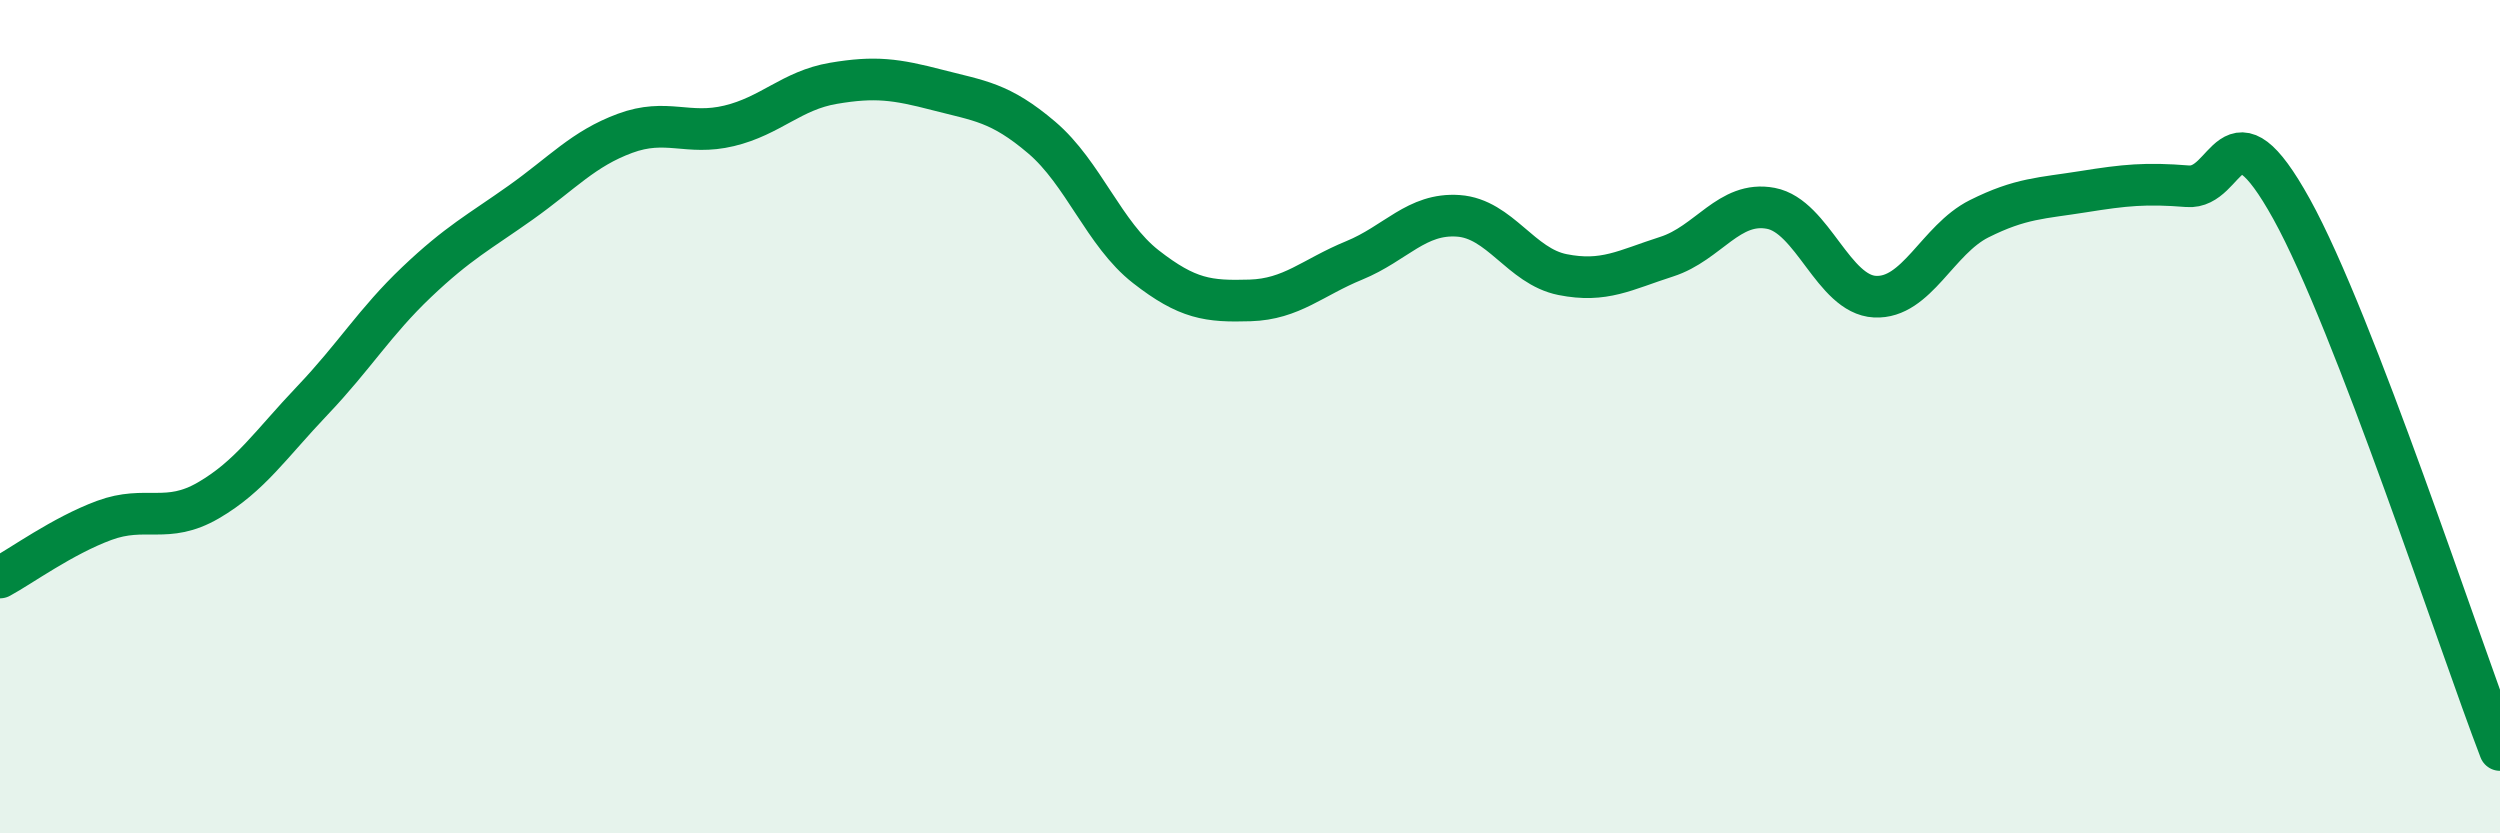 
    <svg width="60" height="20" viewBox="0 0 60 20" xmlns="http://www.w3.org/2000/svg">
      <path
        d="M 0,13.86 C 0.5,13.59 1.5,12.86 2.5,12.49 C 3.5,12.12 4,12.59 5,12.01 C 6,11.43 6.5,10.66 7.5,9.61 C 8.5,8.56 9,7.72 10,6.77 C 11,5.82 11.5,5.57 12.5,4.86 C 13.5,4.15 14,3.57 15,3.2 C 16,2.83 16.5,3.26 17.5,3.02 C 18.5,2.78 19,2.17 20,2 C 21,1.83 21.5,1.9 22.5,2.16 C 23.5,2.42 24,2.45 25,3.3 C 26,4.15 26.5,5.62 27.5,6.4 C 28.5,7.18 29,7.24 30,7.21 C 31,7.18 31.5,6.66 32.5,6.25 C 33.5,5.84 34,5.11 35,5.18 C 36,5.25 36.5,6.39 37.5,6.59 C 38.5,6.79 39,6.48 40,6.16 C 41,5.84 41.5,4.81 42.5,5 C 43.5,5.19 44,7.07 45,7.12 C 46,7.17 46.5,5.75 47.5,5.25 C 48.5,4.75 49,4.76 50,4.6 C 51,4.44 51.5,4.39 52.5,4.47 C 53.5,4.55 53.5,2.31 55,5.02 C 56.5,7.73 59,15.4 60,18L60 20L0 20Z"
        fill="#008740"
        opacity="0.1"
        stroke-linecap="round"
        stroke-linejoin="round"
      />
      <path
        d="M 0,13.86 C 0.5,13.59 1.5,12.86 2.5,12.49 C 3.5,12.12 4,12.59 5,12.01 C 6,11.43 6.5,10.66 7.5,9.61 C 8.5,8.56 9,7.72 10,6.77 C 11,5.82 11.5,5.57 12.5,4.86 C 13.5,4.15 14,3.57 15,3.2 C 16,2.83 16.5,3.26 17.5,3.02 C 18.5,2.78 19,2.17 20,2 C 21,1.83 21.5,1.9 22.5,2.16 C 23.5,2.42 24,2.45 25,3.3 C 26,4.15 26.5,5.62 27.5,6.4 C 28.5,7.18 29,7.24 30,7.21 C 31,7.18 31.5,6.66 32.5,6.25 C 33.5,5.84 34,5.11 35,5.18 C 36,5.25 36.5,6.39 37.5,6.59 C 38.5,6.79 39,6.48 40,6.16 C 41,5.84 41.5,4.81 42.5,5 C 43.5,5.19 44,7.07 45,7.12 C 46,7.17 46.5,5.75 47.5,5.25 C 48.5,4.75 49,4.76 50,4.6 C 51,4.44 51.5,4.39 52.5,4.47 C 53.5,4.55 53.5,2.31 55,5.02 C 56.5,7.73 59,15.4 60,18"
        stroke="#008740"
        stroke-width="1"
        fill="none"
        stroke-linecap="round"
        stroke-linejoin="round"
      />
    </svg>
  